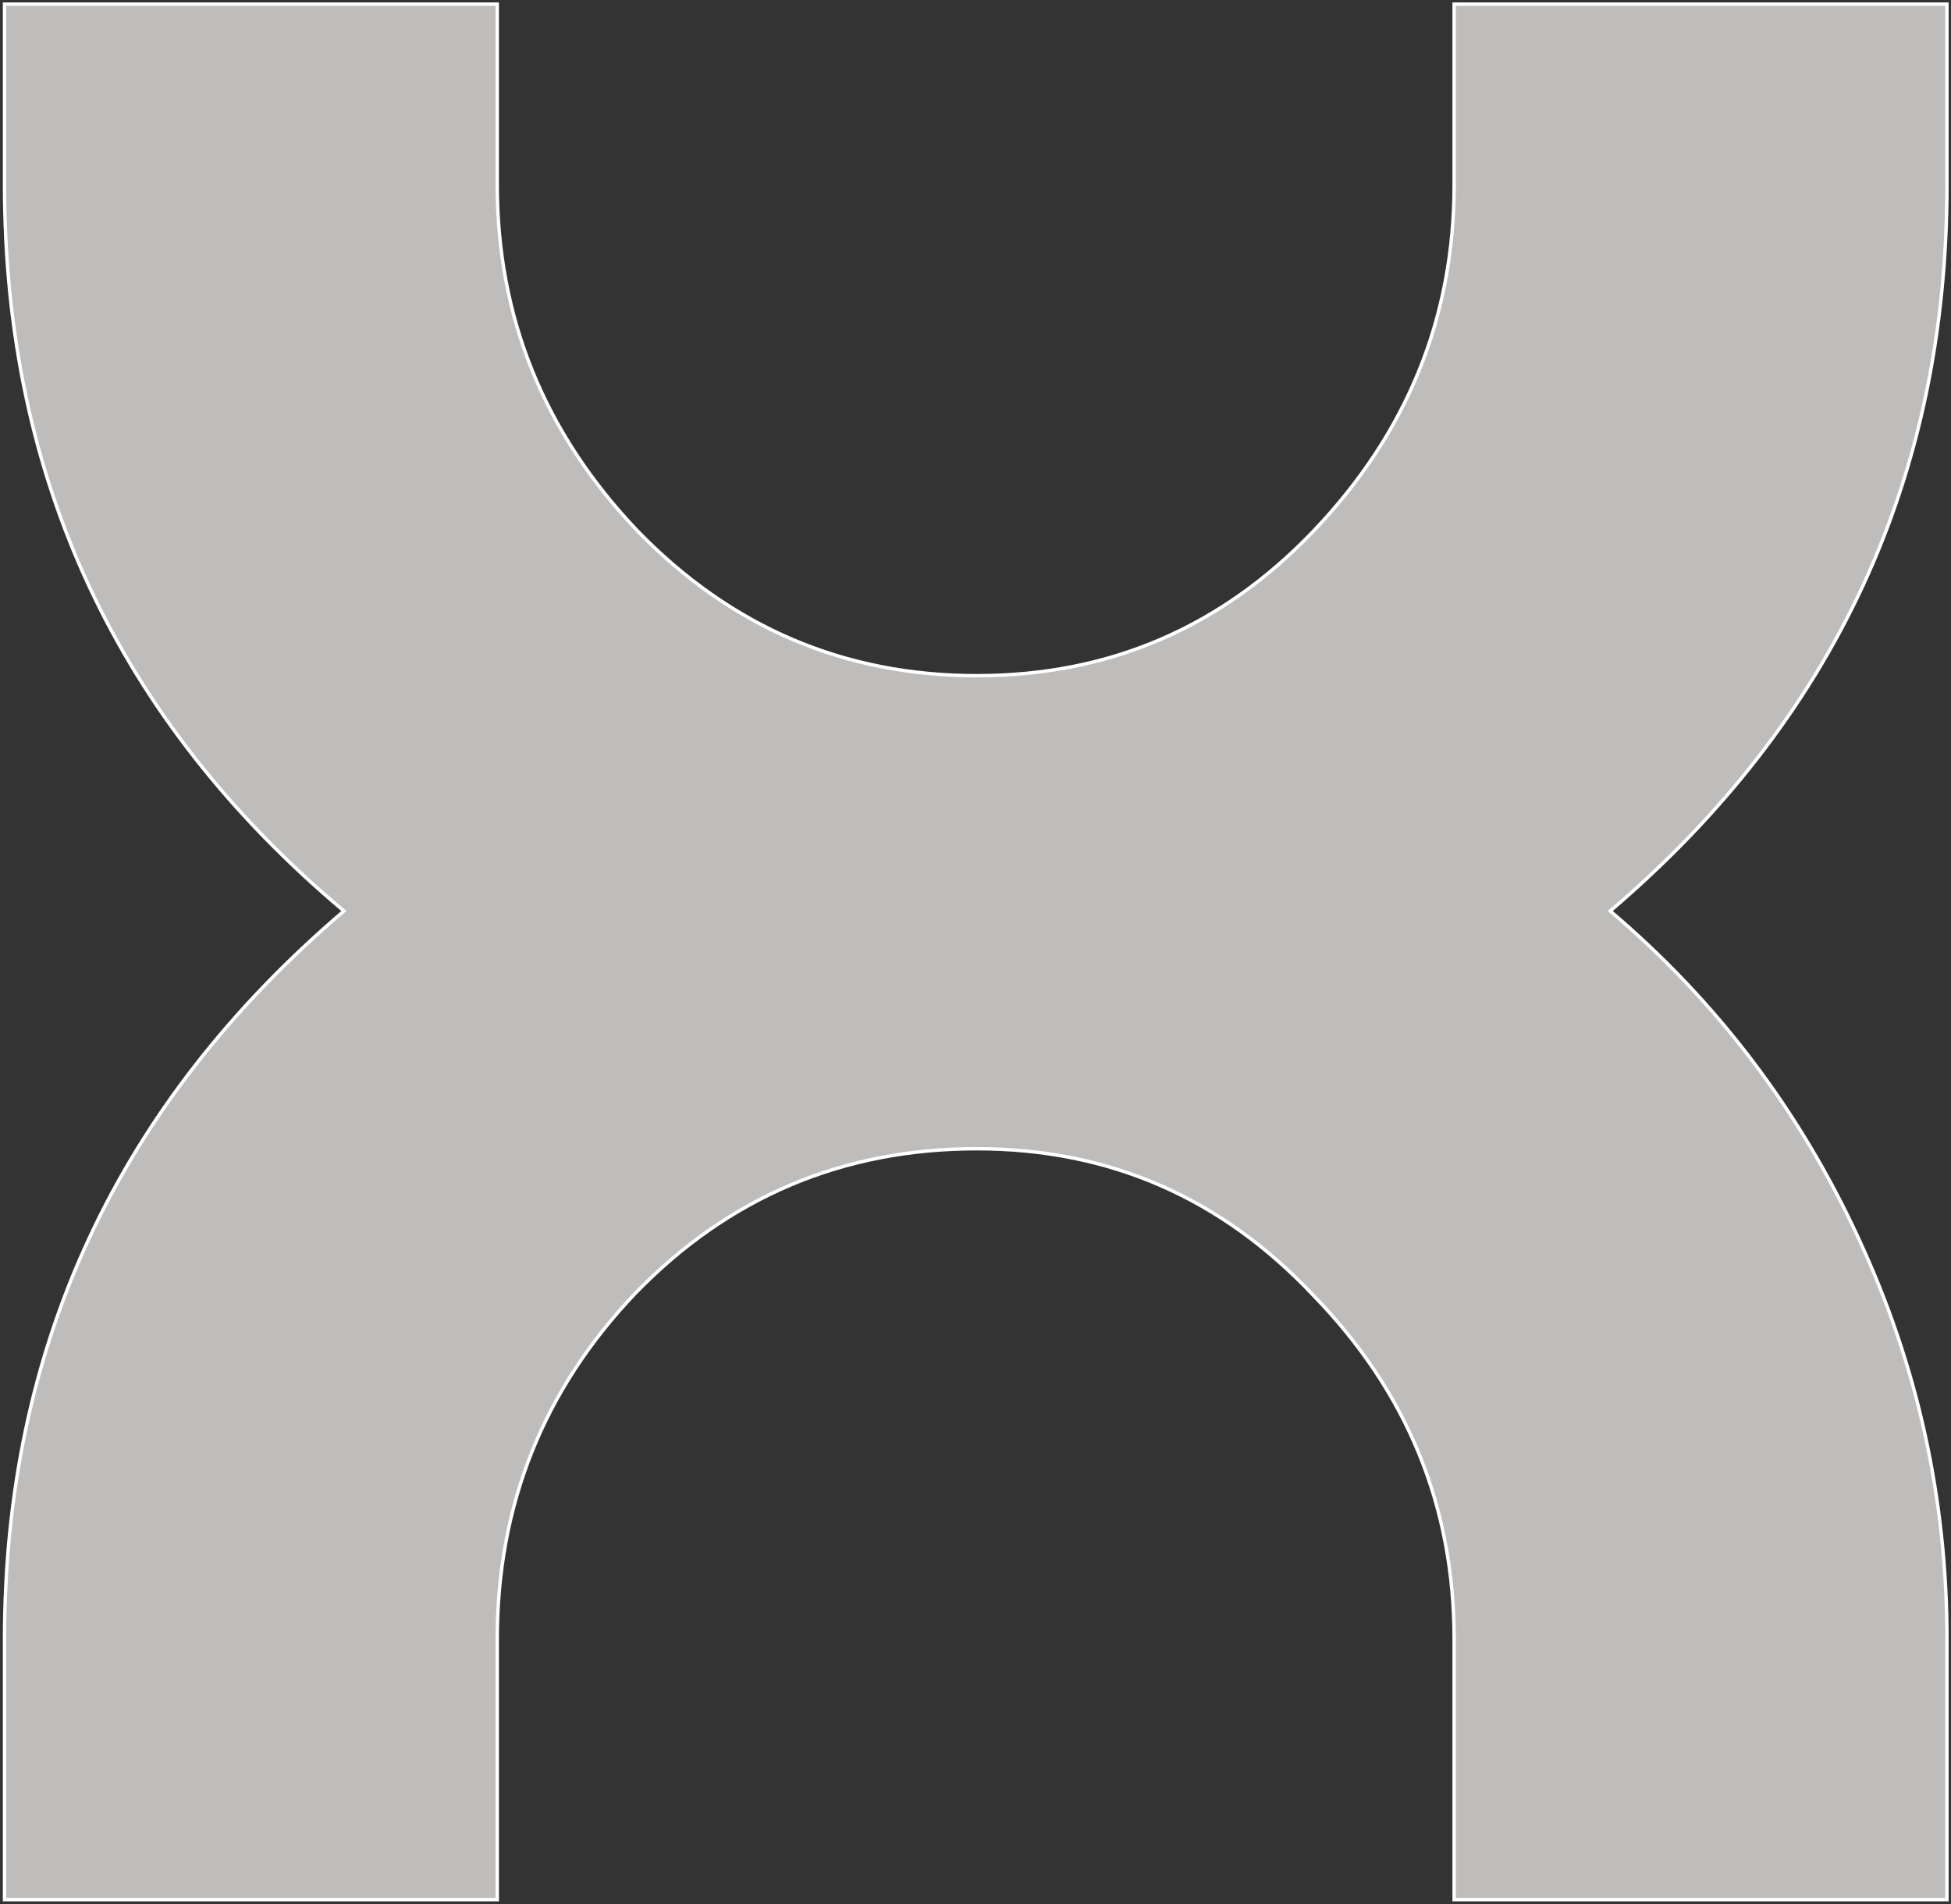<svg version="1.2" xmlns="http://www.w3.org/2000/svg" viewBox="0 0 1551 1514" width="1551" height="1514">
	<rect x="0" y="0" width="1551" height="1514" fill="#333333" stroke="none"/>
	<title>XRF</title>
	<style>
		.s0 { fill: #bfbdbc;stroke: #ffffff;stroke-width: 2.7 } 
	</style>
	<path id="Layer" class="s0" d="m1156 1510.3v-207q0-158.3-111.7-273.2-109.8-116.8-267.7-116.8-160 0-271.5 114.9-109.8 115.2-109.8 275.1v207h-391.7v-207q0-348.9 269.8-579-269.8-226.8-269.8-577.4v-143.6h391.7v143.6q0 158.1 111.5 275.2 111.7 115.1 269.8 115.1 157.9 0 267.7-115.1 111.7-117.1 111.7-275.2v-143.6h391.8v143.6q0 349.3-267.7 577.4 127.5 108.2 197.6 260.7 70.1 151.1 70.1 318.3v207z"/>
	<g id="Layer" style="opacity: .6">
	</g>
</svg>
